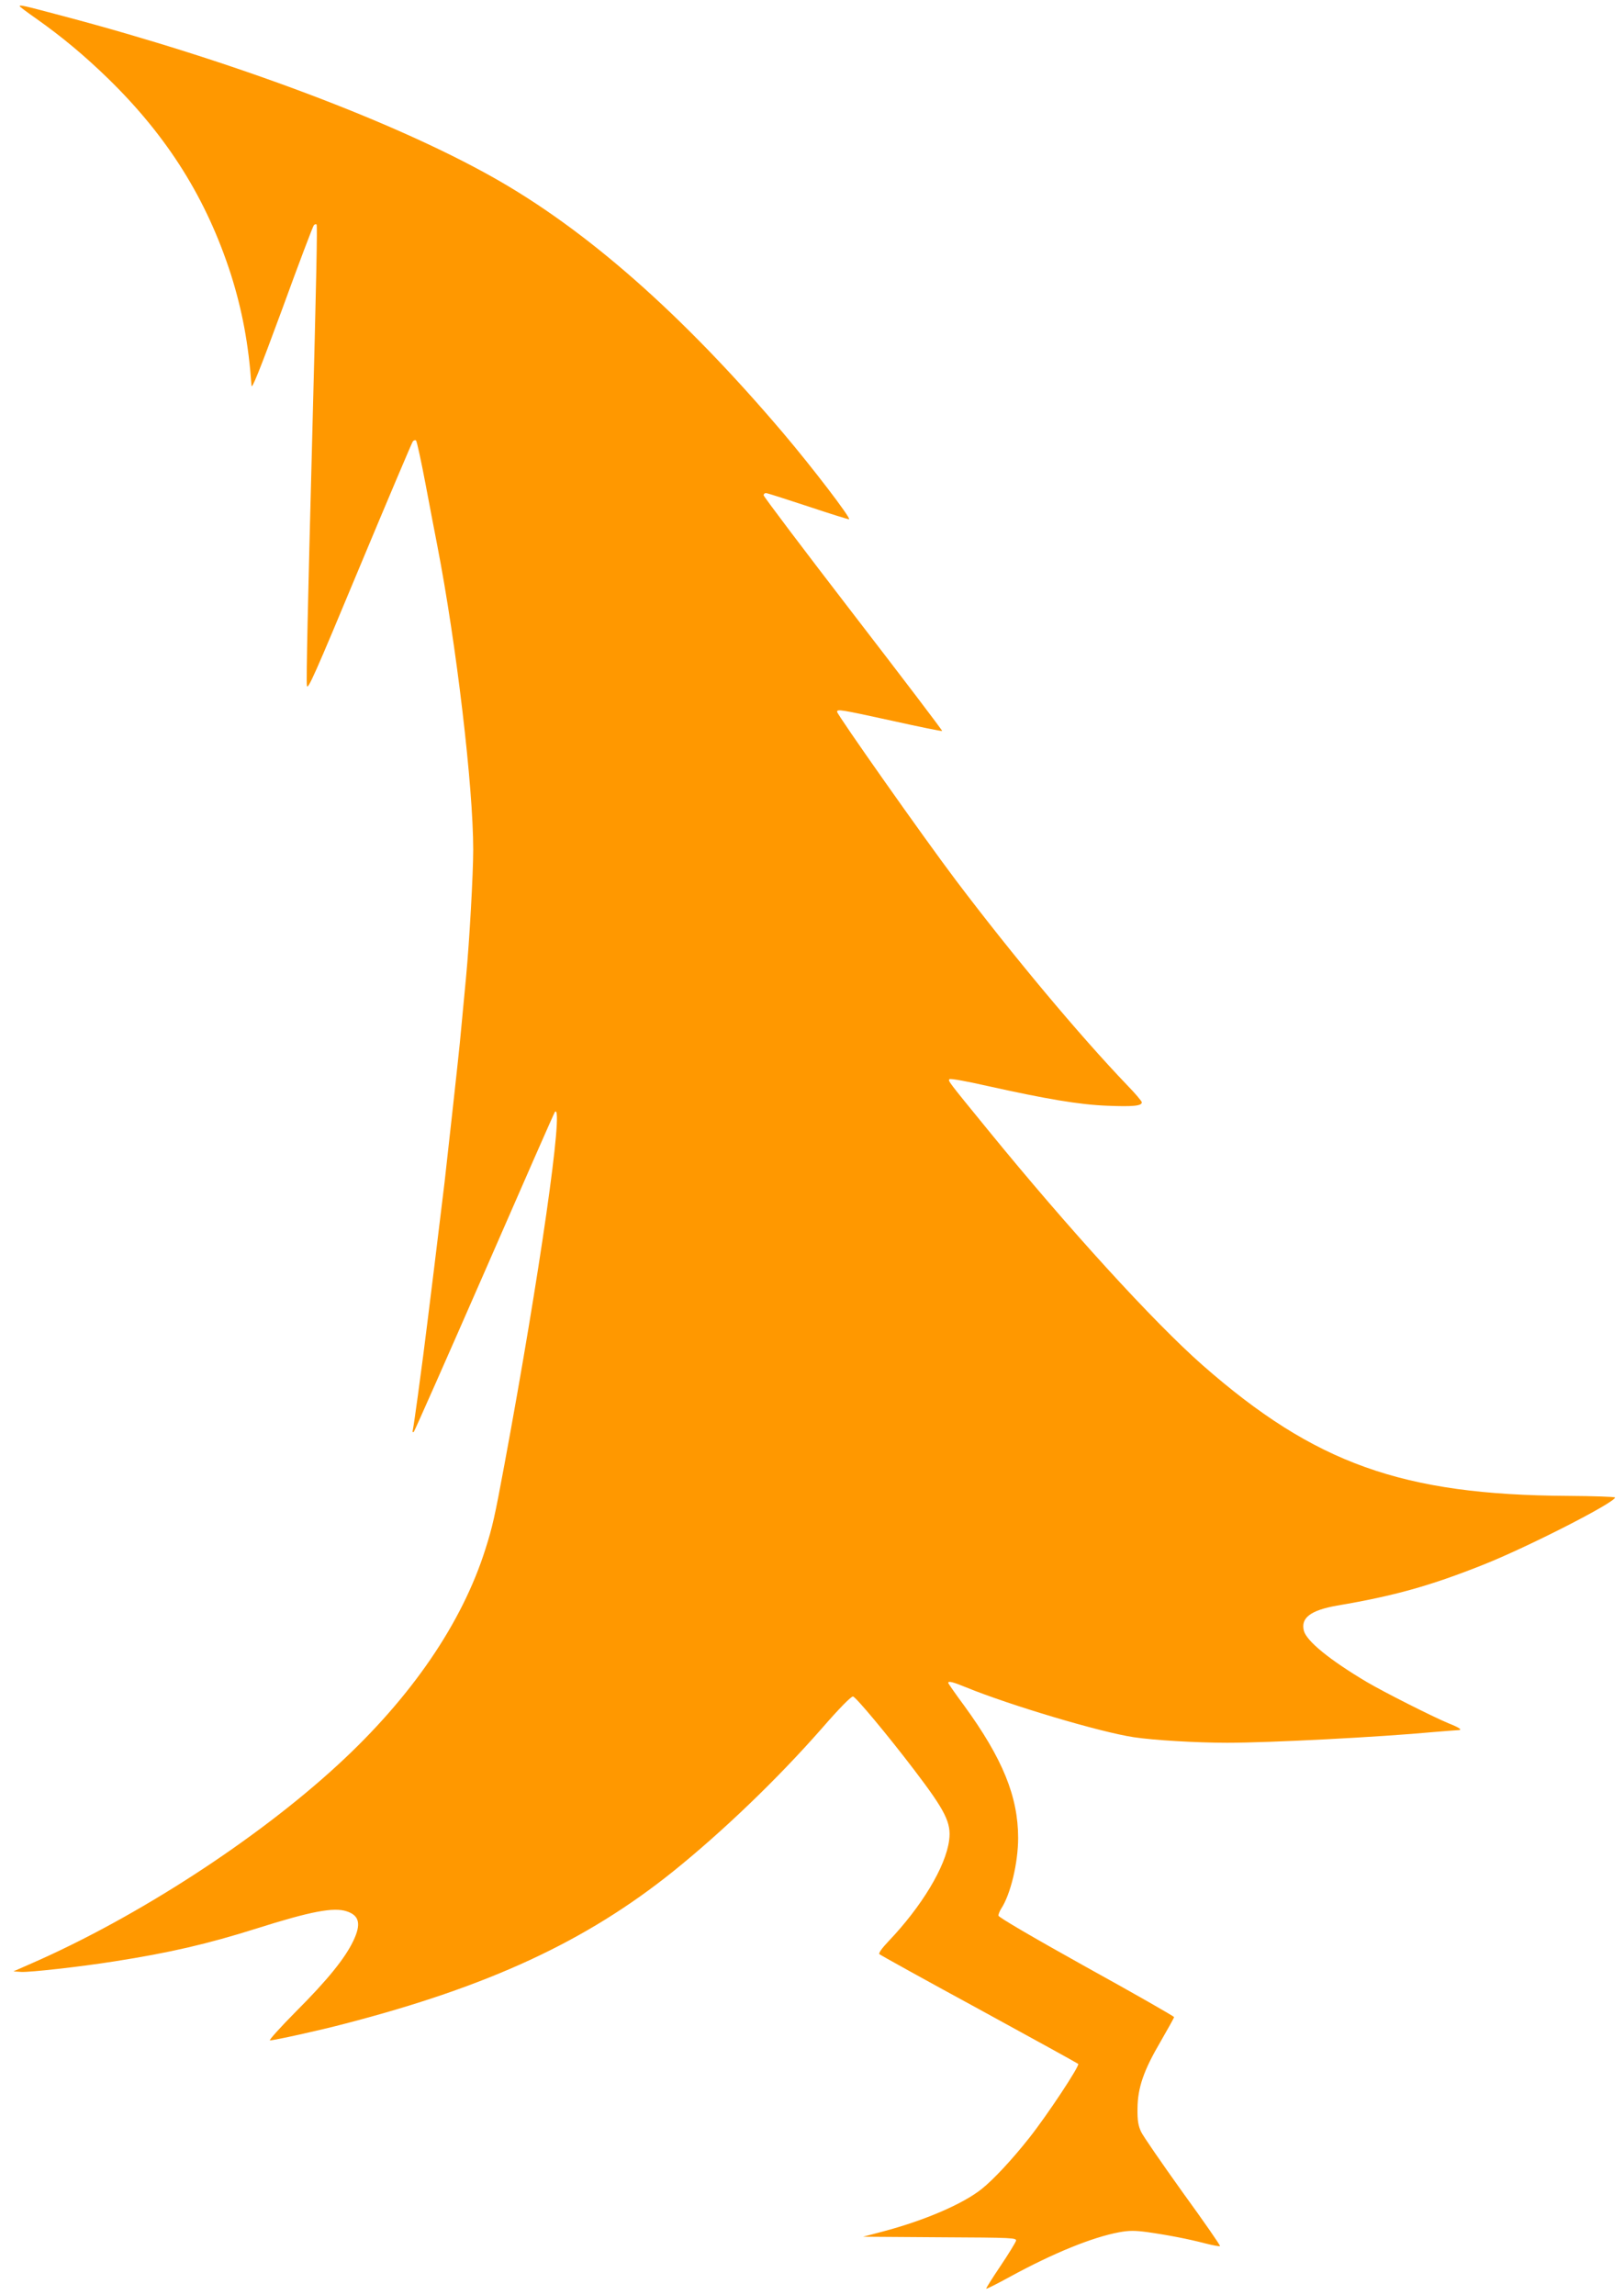 <?xml version="1.0" standalone="no"?>
<!DOCTYPE svg PUBLIC "-//W3C//DTD SVG 20010904//EN"
 "http://www.w3.org/TR/2001/REC-SVG-20010904/DTD/svg10.dtd">
<svg version="1.0" xmlns="http://www.w3.org/2000/svg"
 width="906pt" height="1280pt" viewBox="0 0 906 1280"
 preserveAspectRatio="xMidYMid meet">
<g transform="translate(0,1280) scale(0.1,-0.1)"
fill="#ff9800" stroke="none">
<path d="M110 12765 c0 -2 39 -32 88 -66 149 -105 272 -208 406 -338 333 -325
549 -671 685 -1094 62 -197 98 -387 114 -617 1 -26 42 75 171 425 92 253 172
464 177 469 5 5 11 7 15 4 5 -6 0 -267 -26 -1258 -22 -830 -32 -1277 -28
-1313 3 -33 43 57 292 655 159 381 294 699 299 706 6 7 14 9 18 5 5 -5 29
-116 54 -248 25 -132 54 -285 65 -340 106 -547 200 -1343 200 -1694 0 -135
-21 -510 -40 -711 -16 -167 -29 -311 -35 -370 -5 -54 -65 -600 -85 -775 -19
-161 -101 -829 -119 -965 -5 -36 -18 -137 -30 -225 -12 -88 -24 -171 -27 -185
-4 -17 -2 -22 5 -15 5 6 183 408 396 895 212 486 388 887 391 889 52 52 -86
-912 -282 -1968 -54 -291 -66 -345 -106 -471 -130 -412 -413 -826 -823 -1203
-455 -419 -1124 -852 -1710 -1108 l-100 -44 43 -3 c46 -3 326 28 522 59 306
48 515 96 791 183 303 96 431 120 503 96 71 -23 82 -71 37 -165 -46 -97 -145
-219 -318 -392 -89 -90 -155 -163 -147 -163 23 0 282 57 414 92 807 209 1349
460 1836 851 277 223 582 516 827 795 100 115 166 182 176 180 16 -3 193 -215
340 -408 176 -231 209 -297 196 -394 -19 -147 -153 -369 -339 -564 -36 -38
-56 -66 -50 -71 5 -5 254 -143 554 -306 300 -164 549 -301 555 -306 10 -10
-174 -288 -274 -414 -95 -120 -199 -232 -266 -285 -105 -83 -316 -174 -550
-236 l-110 -29 429 -3 c408 -2 428 -3 424 -20 -3 -10 -42 -74 -87 -141 -46
-68 -81 -124 -79 -126 2 -2 62 28 133 67 240 131 458 220 609 248 55 10 87 10
155 1 120 -17 232 -39 324 -63 43 -11 80 -18 83 -15 3 3 -90 137 -207 298
-116 162 -221 314 -233 339 -16 35 -21 63 -20 130 1 116 34 212 129 374 41 71
75 132 75 136 0 4 -220 130 -490 279 -298 166 -490 278 -490 287 0 8 7 25 15
38 53 80 95 257 95 395 0 231 -87 444 -301 738 -49 66 -89 124 -89 127 0 12
27 5 100 -25 245 -100 748 -250 935 -278 112 -17 351 -31 522 -31 239 0 854
32 1153 60 58 5 116 9 130 10 32 0 18 12 -50 39 -89 37 -360 174 -455 230
-207 123 -336 228 -351 286 -18 72 38 114 185 140 320 54 522 111 816 228 245
97 735 347 735 375 0 4 -118 8 -263 9 -924 5 -1412 180 -2037 728 -274 241
-750 763 -1200 1315 -223 273 -222 272 -213 281 5 5 98 -12 208 -37 333 -74
516 -105 671 -111 145 -6 194 -1 194 19 0 6 -37 50 -83 97 -264 276 -632 715
-954 1141 -176 233 -663 924 -663 940 0 16 19 13 307 -50 152 -34 277 -59 279
-57 3 2 -221 296 -496 653 -275 357 -500 655 -500 662 0 6 6 12 13 12 7 0 113
-34 237 -75 123 -41 225 -73 227 -71 9 9 -206 290 -368 481 -564 664 -1099
1135 -1624 1429 -556 312 -1454 648 -2395 897 -226 60 -240 63 -240 54z"/>
</g>
</svg>
